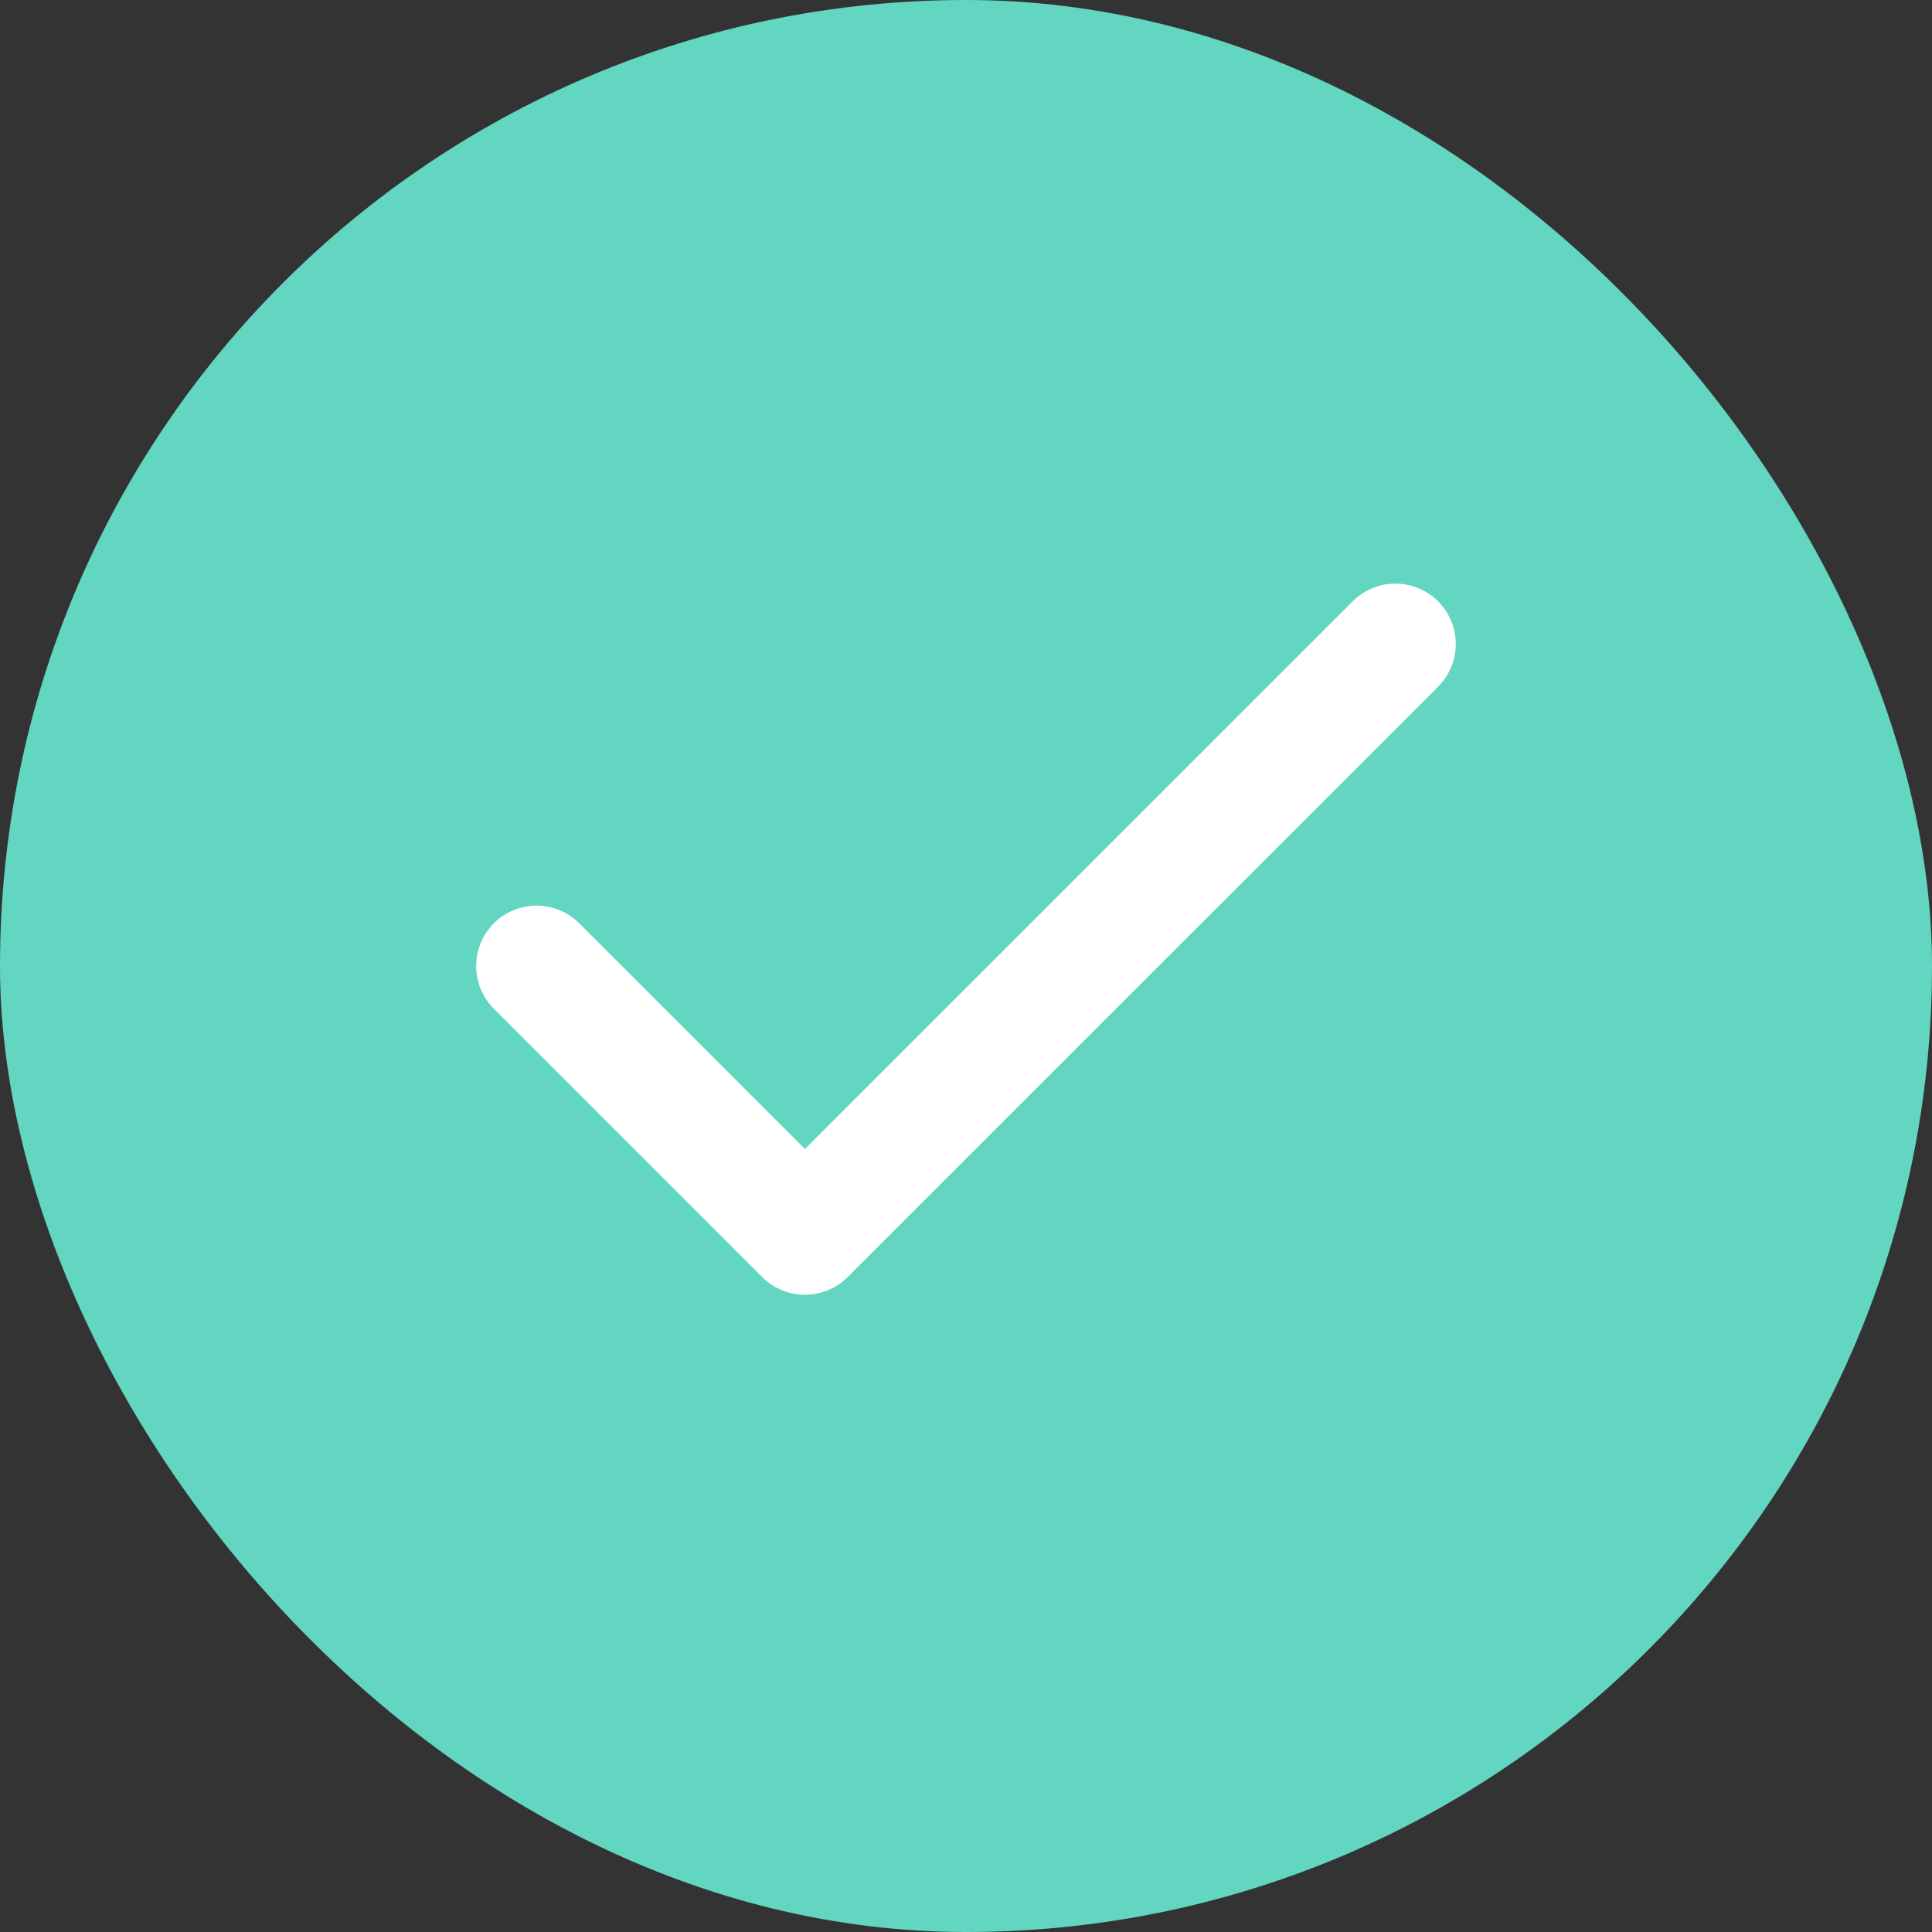 <svg xmlns="http://www.w3.org/2000/svg" width="24" height="24" fill="none"><rect width="100%" height="100%" fill="#333333" stroke="none"/><rect width="24" height="24" fill="#62D6C0" rx="12"/><path stroke="#fff" stroke-linecap="round" stroke-linejoin="round" stroke-width="1.5" d="m17.334 8-7.335 7.334L6.665 12"/></svg>